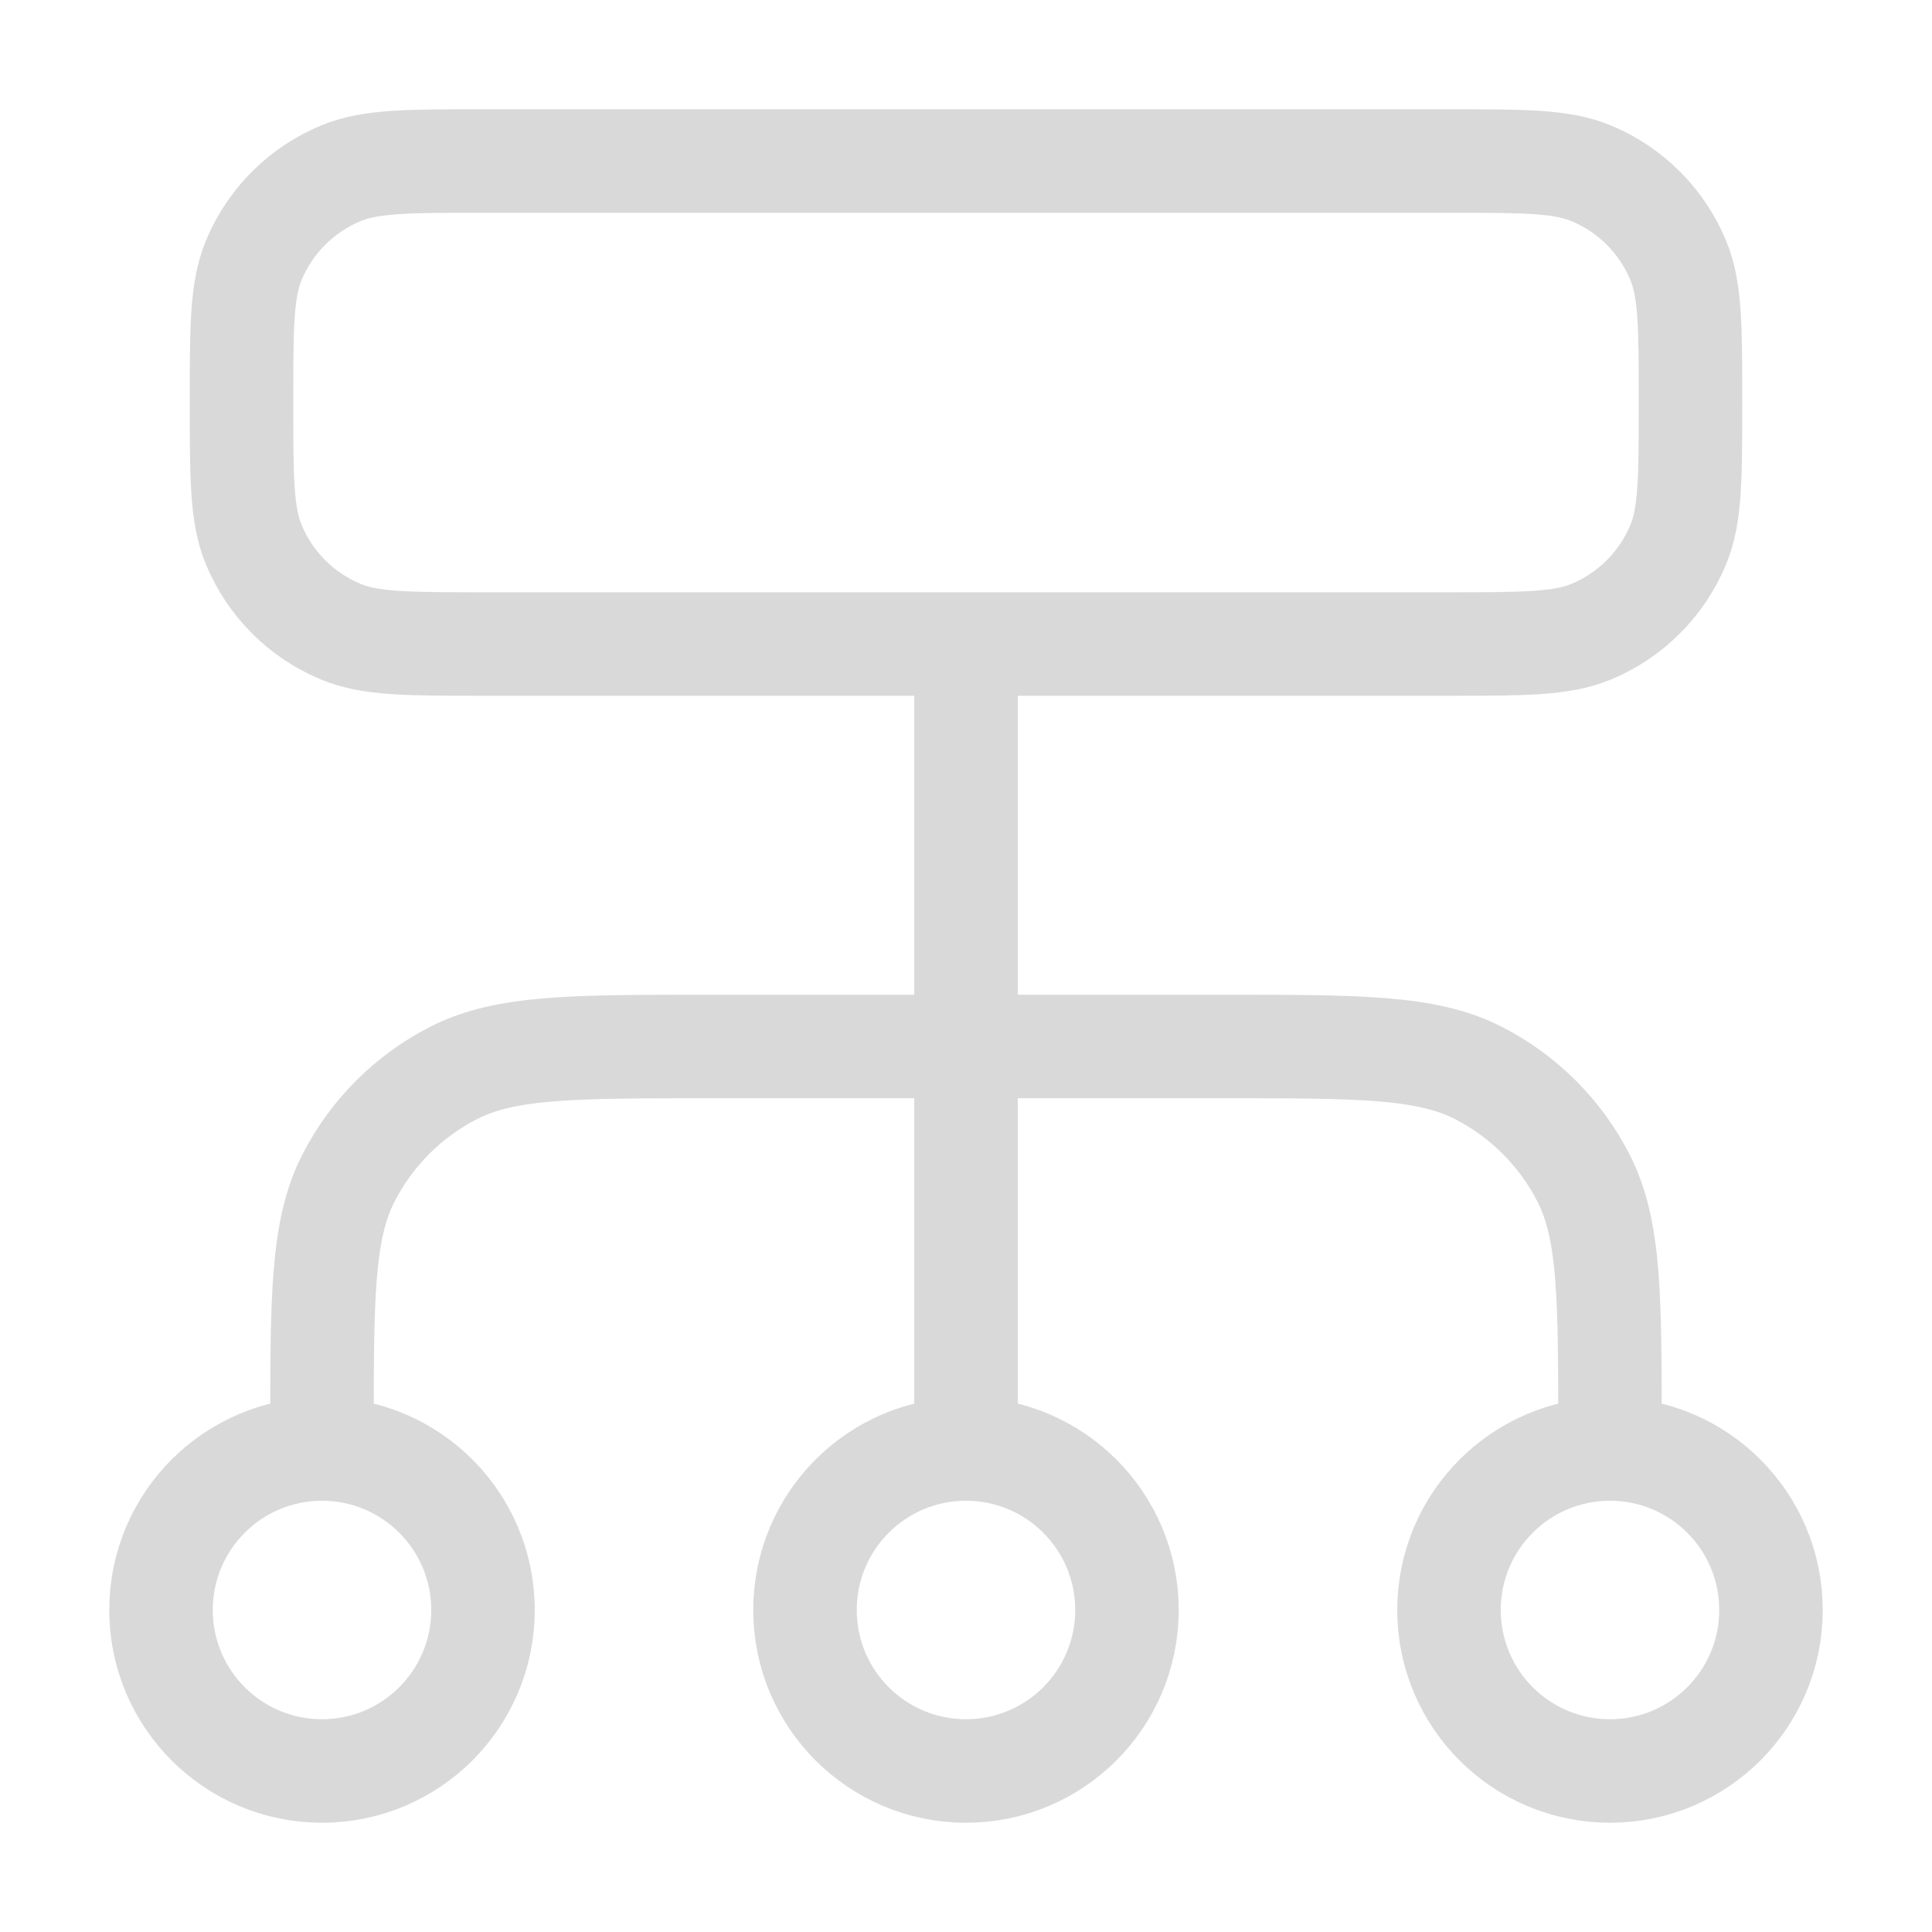 <svg width="56" height="56" viewBox="0 0 56 56" fill="none" xmlns="http://www.w3.org/2000/svg">
<path d="M9.333 42V41.533C9.333 37.613 9.333 35.653 10.096 34.155C10.767 32.838 11.838 31.767 13.155 31.096C14.653 30.333 16.613 30.333 20.533 30.333H35.467C39.387 30.333 41.347 30.333 42.844 31.096C44.162 31.767 45.232 32.838 45.904 34.155C46.666 35.653 46.666 37.613 46.666 41.533V42M9.333 42C6.756 42 4.667 44.089 4.667 46.667C4.667 49.244 6.756 51.333 9.333 51.333C11.911 51.333 14 49.244 14 46.667C14 44.089 11.911 42 9.333 42ZM46.666 42C44.089 42 42 44.089 42 46.667C42 49.244 44.089 51.333 46.666 51.333C49.244 51.333 51.333 49.244 51.333 46.667C51.333 44.089 49.244 42 46.666 42ZM28 42C25.422 42 23.333 44.089 23.333 46.667C23.333 49.244 25.422 51.333 28 51.333C30.577 51.333 32.666 49.244 32.666 46.667C32.666 44.089 30.577 42 28 42ZM28 42V18.667M14 18.667H42C44.174 18.667 45.261 18.667 46.119 18.311C47.263 17.838 48.171 16.929 48.645 15.786C49 14.928 49 13.841 49 11.667C49 9.492 49 8.405 48.645 7.548C48.171 6.404 47.263 5.496 46.119 5.022C45.261 4.667 44.174 4.667 42 4.667H14C11.825 4.667 10.738 4.667 9.881 5.022C8.737 5.496 7.829 6.404 7.355 7.548C7 8.405 7 9.492 7 11.667C7 13.841 7 14.928 7.355 15.786C7.829 16.929 8.737 17.838 9.881 18.311C10.738 18.667 11.825 18.667 14 18.667Z" stroke="#D9D9D9" stroke-width="3" stroke-linecap="round" stroke-linejoin="round"/>
</svg>
